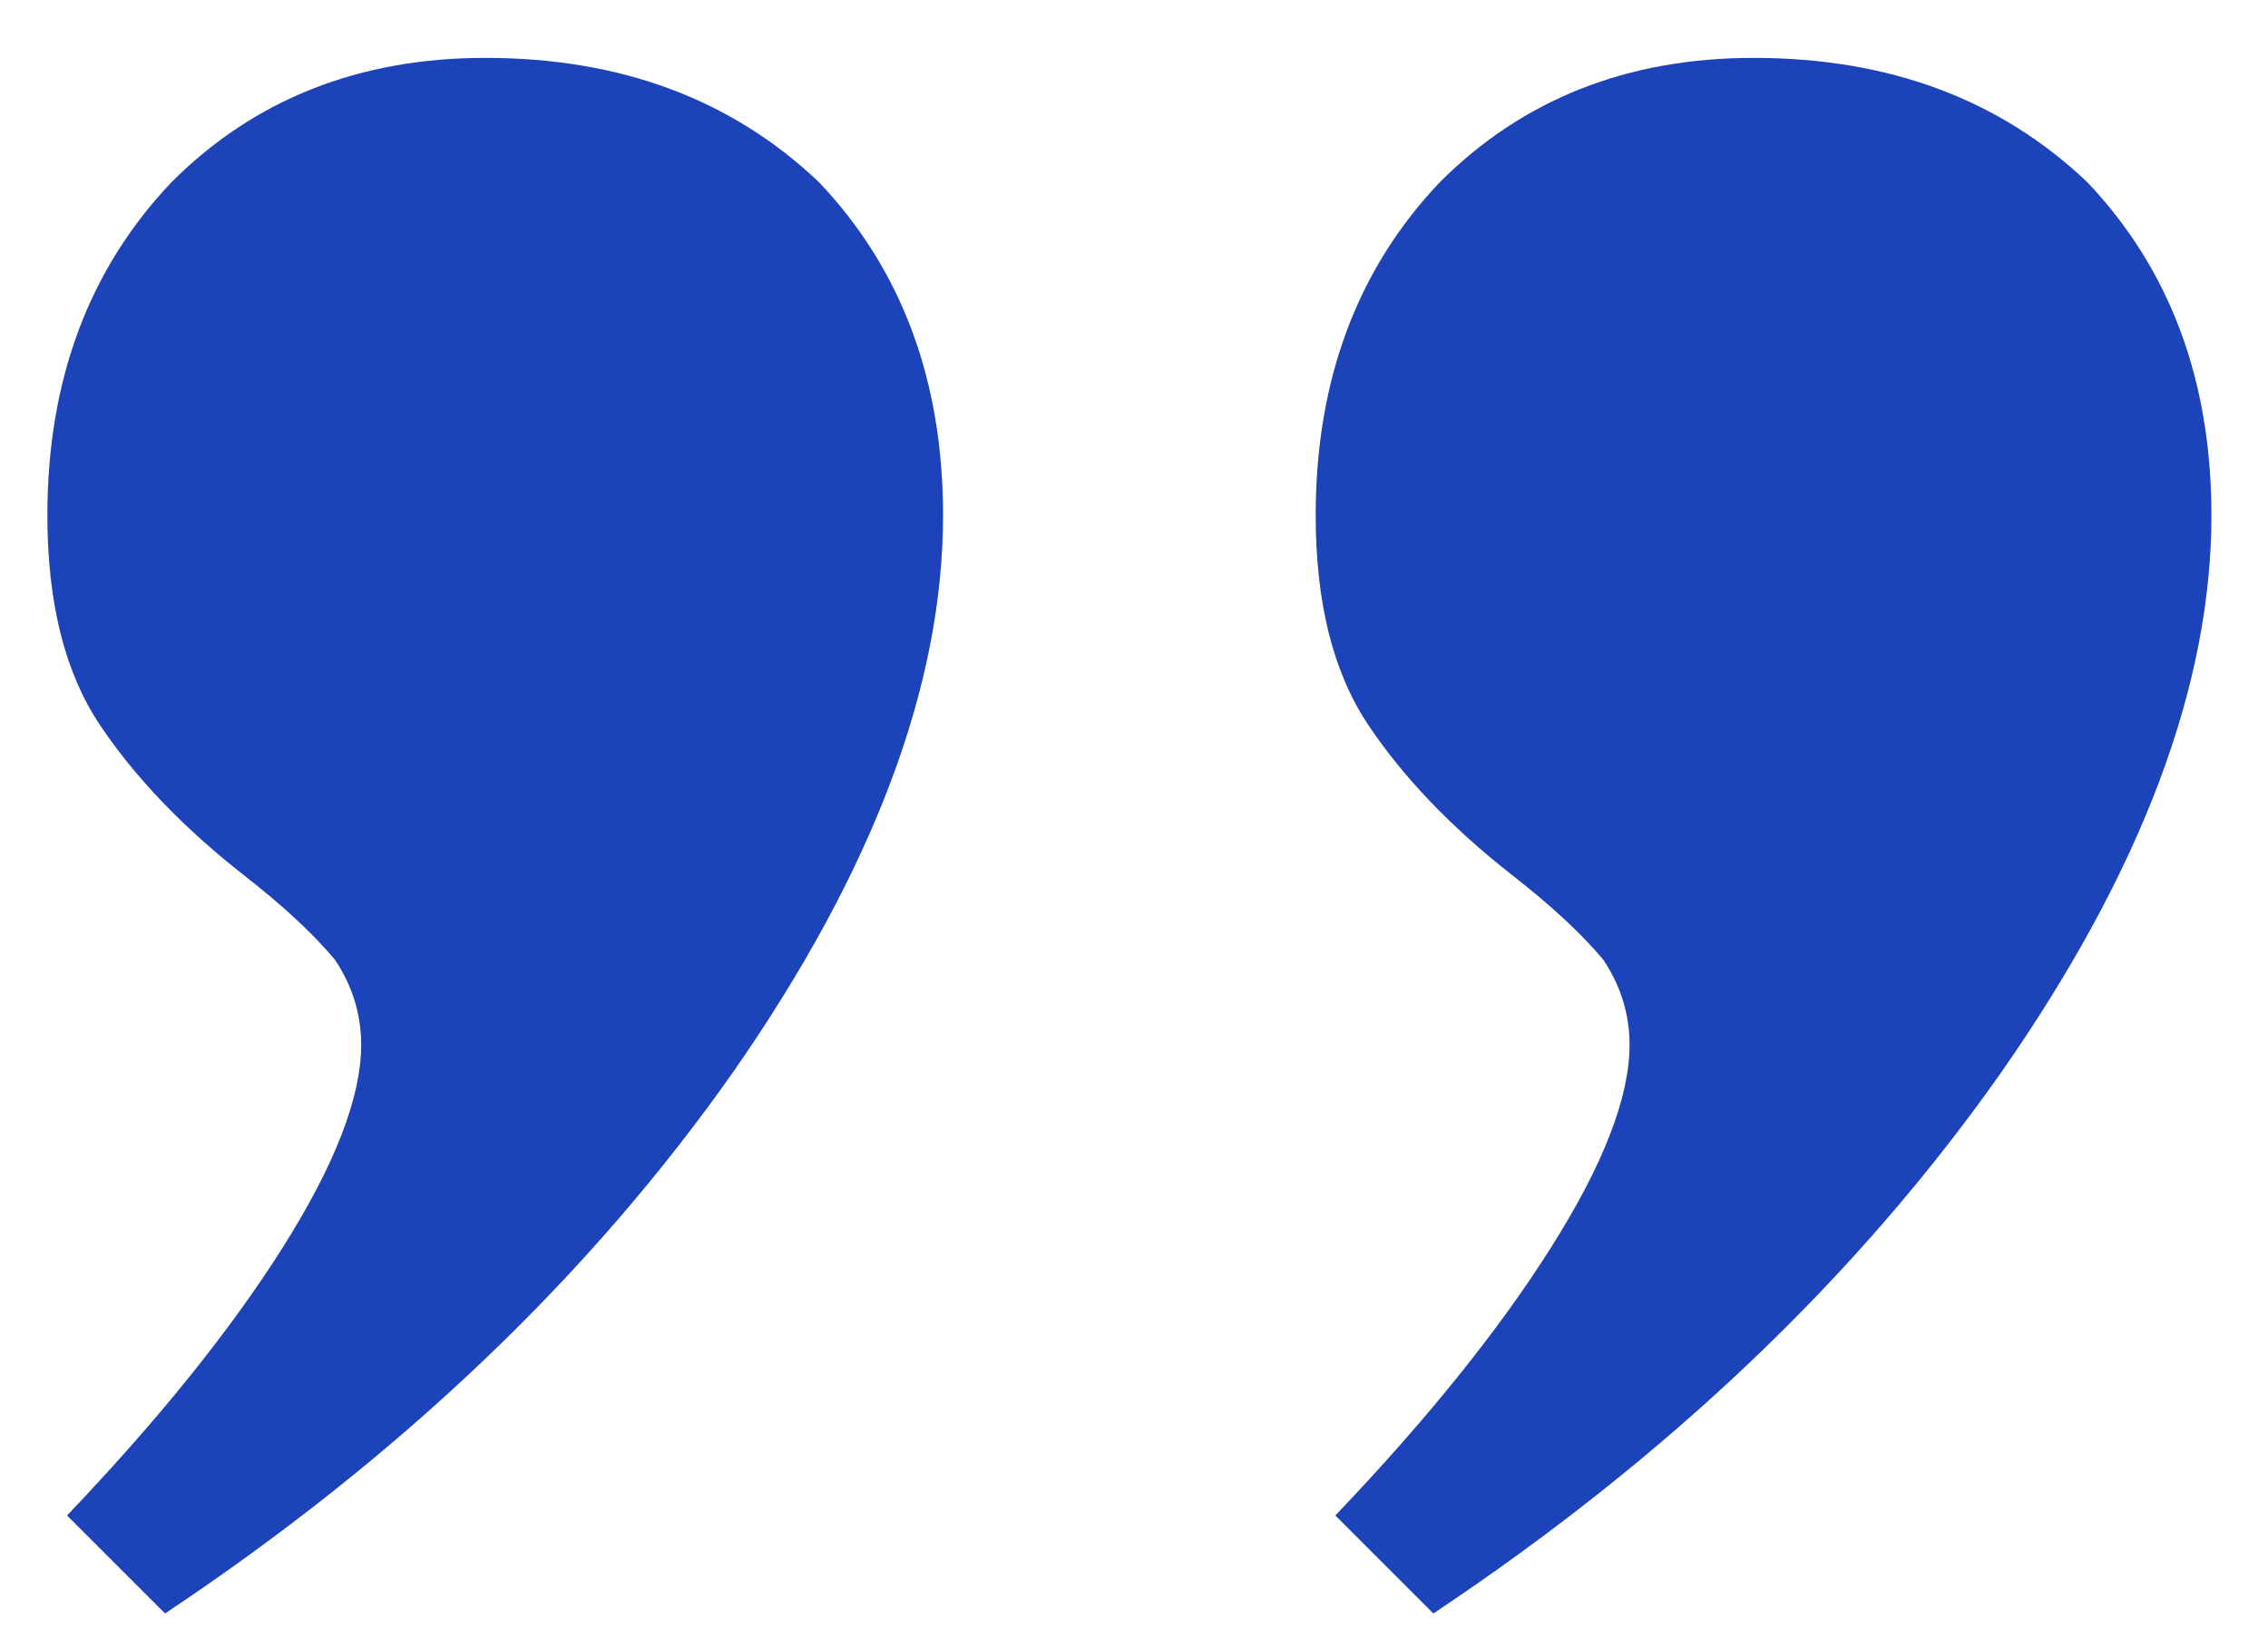 <svg width="36" height="26" viewBox="0 0 36 26" fill="none" xmlns="http://www.w3.org/2000/svg">
<path d="M27.837 0.919C29.982 0.919 31.746 1.576 33.13 2.891C34.444 4.274 35.102 6.038 35.102 8.183C35.102 10.881 33.995 13.822 31.781 17.004C29.498 20.256 26.488 23.127 22.752 25.617L21.196 24.061C22.649 22.538 23.79 21.12 24.62 19.806C25.451 18.491 25.866 17.419 25.866 16.589C25.866 16.105 25.727 15.655 25.451 15.24C25.105 14.825 24.62 14.375 23.998 13.891C23.029 13.13 22.268 12.334 21.715 11.504C21.161 10.674 20.884 9.567 20.884 8.183C20.884 6.038 21.542 4.274 22.856 2.891C24.171 1.576 25.831 0.919 27.837 0.919ZM7.705 0.919C9.85 0.919 11.614 1.576 12.998 2.891C14.312 4.274 14.969 6.038 14.969 8.183C14.969 10.881 13.862 13.822 11.649 17.004C9.365 20.256 6.356 23.127 2.62 25.617L1.064 24.061C2.516 22.538 3.658 21.12 4.488 19.806C5.318 18.491 5.733 17.419 5.733 16.589C5.733 16.105 5.595 15.655 5.318 15.24C4.972 14.825 4.488 14.375 3.865 13.891C2.897 13.13 2.136 12.334 1.582 11.504C1.029 10.674 0.752 9.567 0.752 8.183C0.752 6.038 1.409 4.274 2.724 2.891C4.038 1.576 5.699 0.919 7.705 0.919Z" fill="#1C43B9"/>
</svg>
